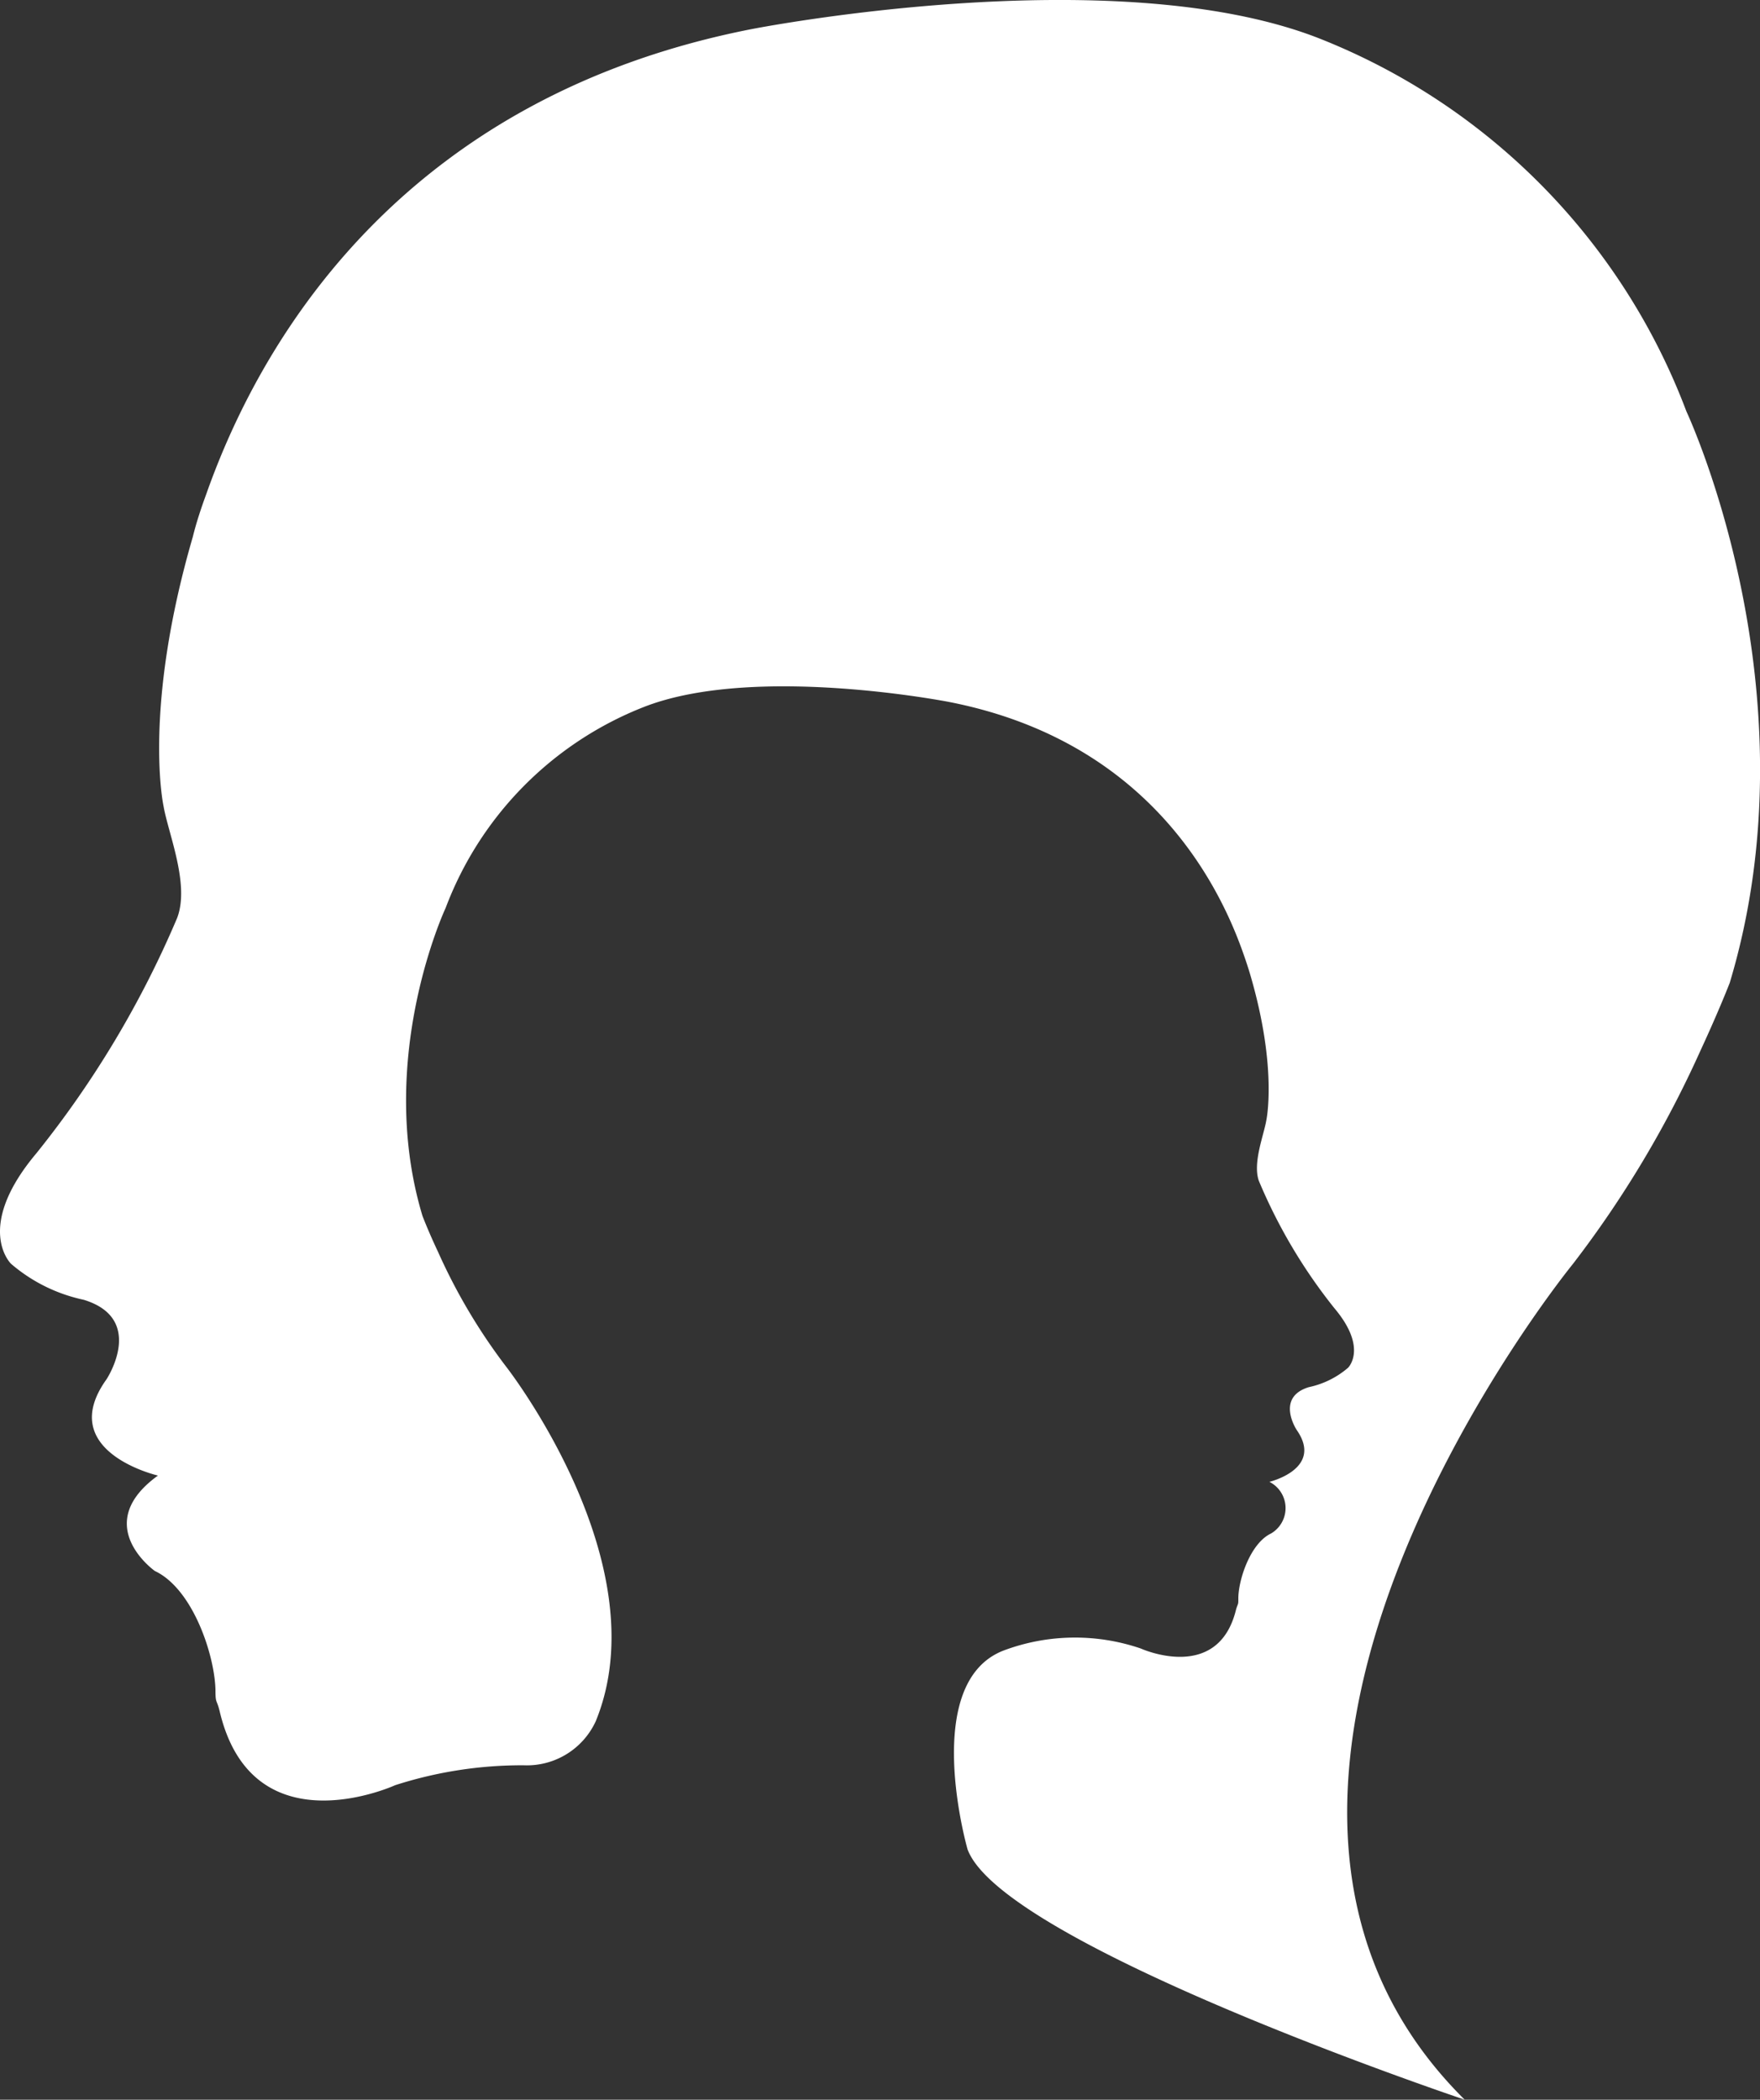 <svg xmlns="http://www.w3.org/2000/svg" viewBox="0 0 129.15 154.08"><rect x="0" y="0" width="129.15" height="154.08" fill="#333333" stroke="none"/><defs><style>.cls-1{isolation:isolate;}.cls-2,.cls-3{fill:#fff;}.cls-3{mix-blend-mode:overlay;}</style></defs><title>Artboard 1</title><g class="cls-1"><g id="Layer_1" data-name="Layer 1"><path class="cls-2" d="M123.75,30.19A47.39,47.39,0,0,0,96.81,2.82c-15.12-5.93-41.73-.67-41.73-.67C30.48,7,19.58,23.68,15.15,36.22c-.4,1.09-.75,2.15-1,3.17C10.45,52.1,12,59.15,12,59.15c.34,2,1.94,5.74,1,8.21A73,73,0,0,1,2.67,84.63C-1.93,90.1.81,92.74.81,92.74a12,12,0,0,0,5.33,2.64c4.6,1.4,1.68,5.83,1.68,5.83-3.82,5.32,3.77,7.07,3.77,7.07-5,3.62-.23,7-.23,7,2.79,1.31,4.39,6.16,4.45,8.72,0,1.06.09.66.31,1.58C18.54,135.8,29,131,29,131a30.32,30.32,0,0,1,9.43-1.46,5.56,5.56,0,0,0,5.29-3.24c4.72-11.56-6.57-26-6.57-26a42.36,42.36,0,0,1-5-8.42C31.41,90.31,31,89.22,31,89.22,27.52,77.66,32.7,66.63,32.7,66.63A25.5,25.5,0,0,1,47.22,51.89c8.14-3.2,22.47-.37,22.47-.37,13.25,2.61,19.12,11.6,21.51,18.35.21.59.4,1.16.56,1.71,2,6.85,1.16,10.65,1.16,10.65-.19,1.1-1,3.09-.55,4.41A39.1,39.1,0,0,0,97.92,96c2.48,2.94,1,4.37,1,4.37a6.46,6.46,0,0,1-2.87,1.42c-2.48.75-.9,3.14-.9,3.14,2,2.86-2,3.81-2,3.81a2.16,2.16,0,0,1,.12,3.79c-1.5.71-2.37,3.32-2.4,4.7,0,.57,0,.35-.16.85-1.31,5.48-7,2.89-7,2.89a14.92,14.92,0,0,0-10.07.15C67.49,123.5,71,135.71,71,135.71c2.6,7,36.48,18.37,36.48,18.37C84.2,131,115.43,92.74,115.43,92.74a78.41,78.41,0,0,0,9.34-15.62c1.39-3,2.16-5,2.16-5C133.38,50.68,123.75,30.19,123.75,30.19Z"/><path class="cls-3" d="M47.16,7.88s62-20.8,76.49,33C123.65,40.92,99.89.45,47.16,7.88Z"/><path class="cls-3" d="M30.08,18s73.52-28.94,95.43,45.25C125.51,63.28,100.63,3.68,30.08,18Z"/><path class="cls-3" d="M28.22,61s28.59-32.63,65.35,0C93.57,61,59.41,15,28.22,61Z"/></g></g></svg>